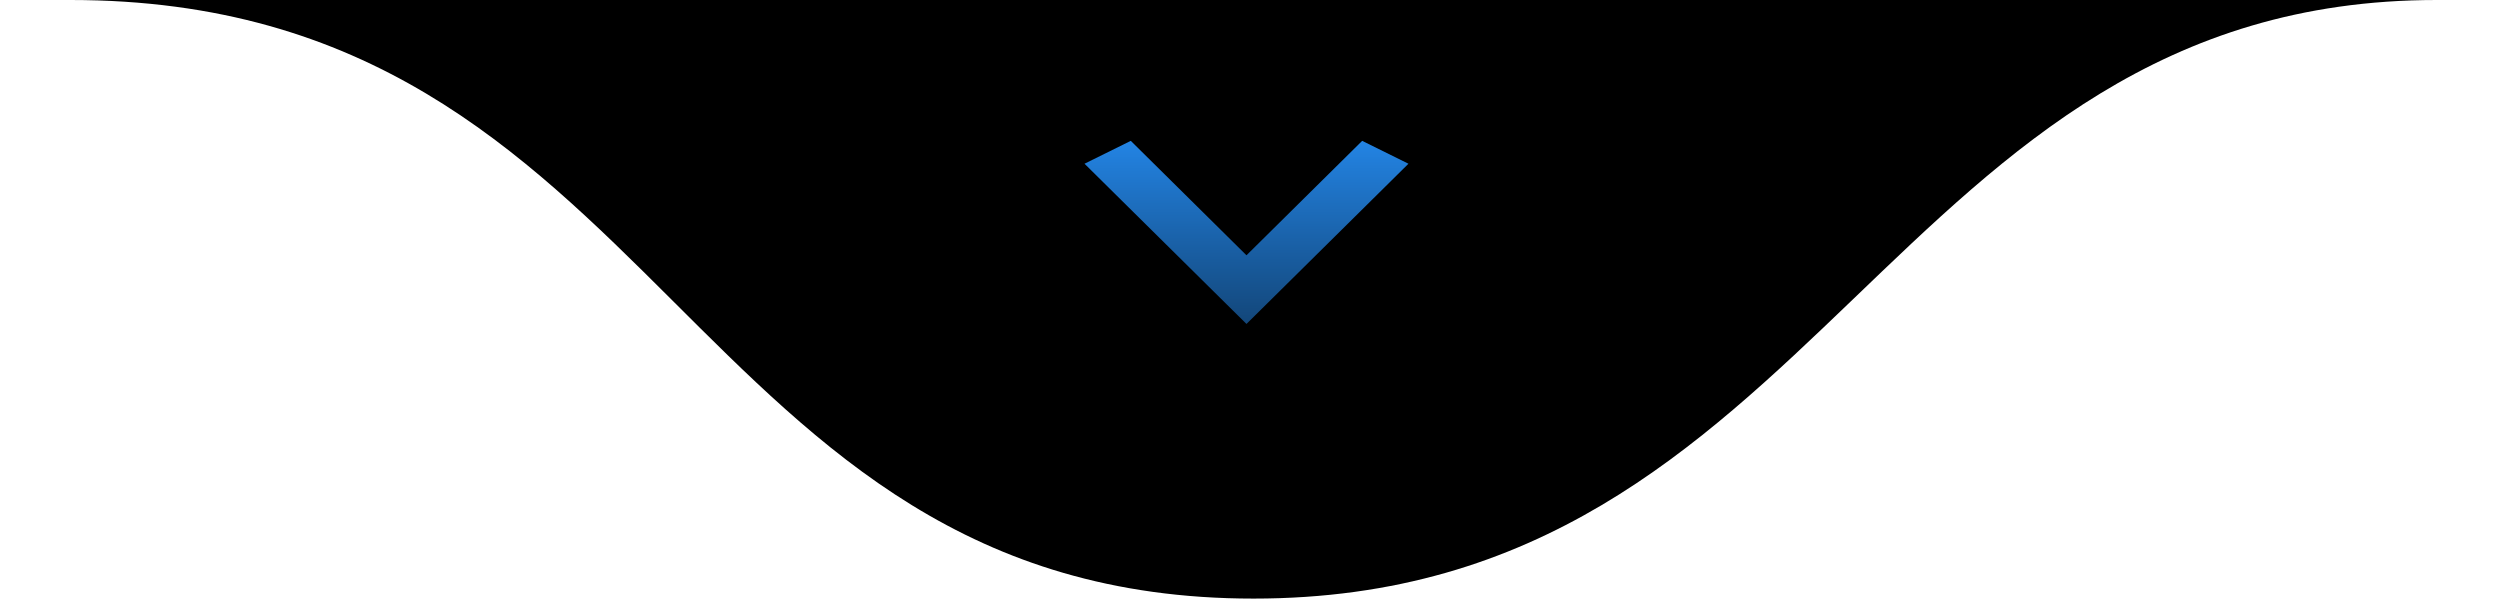 <svg xmlns="http://www.w3.org/2000/svg" width="355" height="85" viewBox="0 0 355 85" fill="none"><path d="M178 85C97 85 94.5 0 10 0H346C268 0 259 85 178 85Z" fill="black"></path><path d="M160.571 20L177 36.25L193.429 20L200 23.25L177 46L154 23.25L160.571 20Z" fill="url(#paint0_linear_1_6)"></path><defs><linearGradient id="paint0_linear_1_6" x1="177" y1="20" x2="177" y2="85" gradientUnits="userSpaceOnUse"><stop stop-color="#2384E4"></stop><stop offset="0.917" stop-opacity="0.88"></stop></linearGradient></defs></svg>